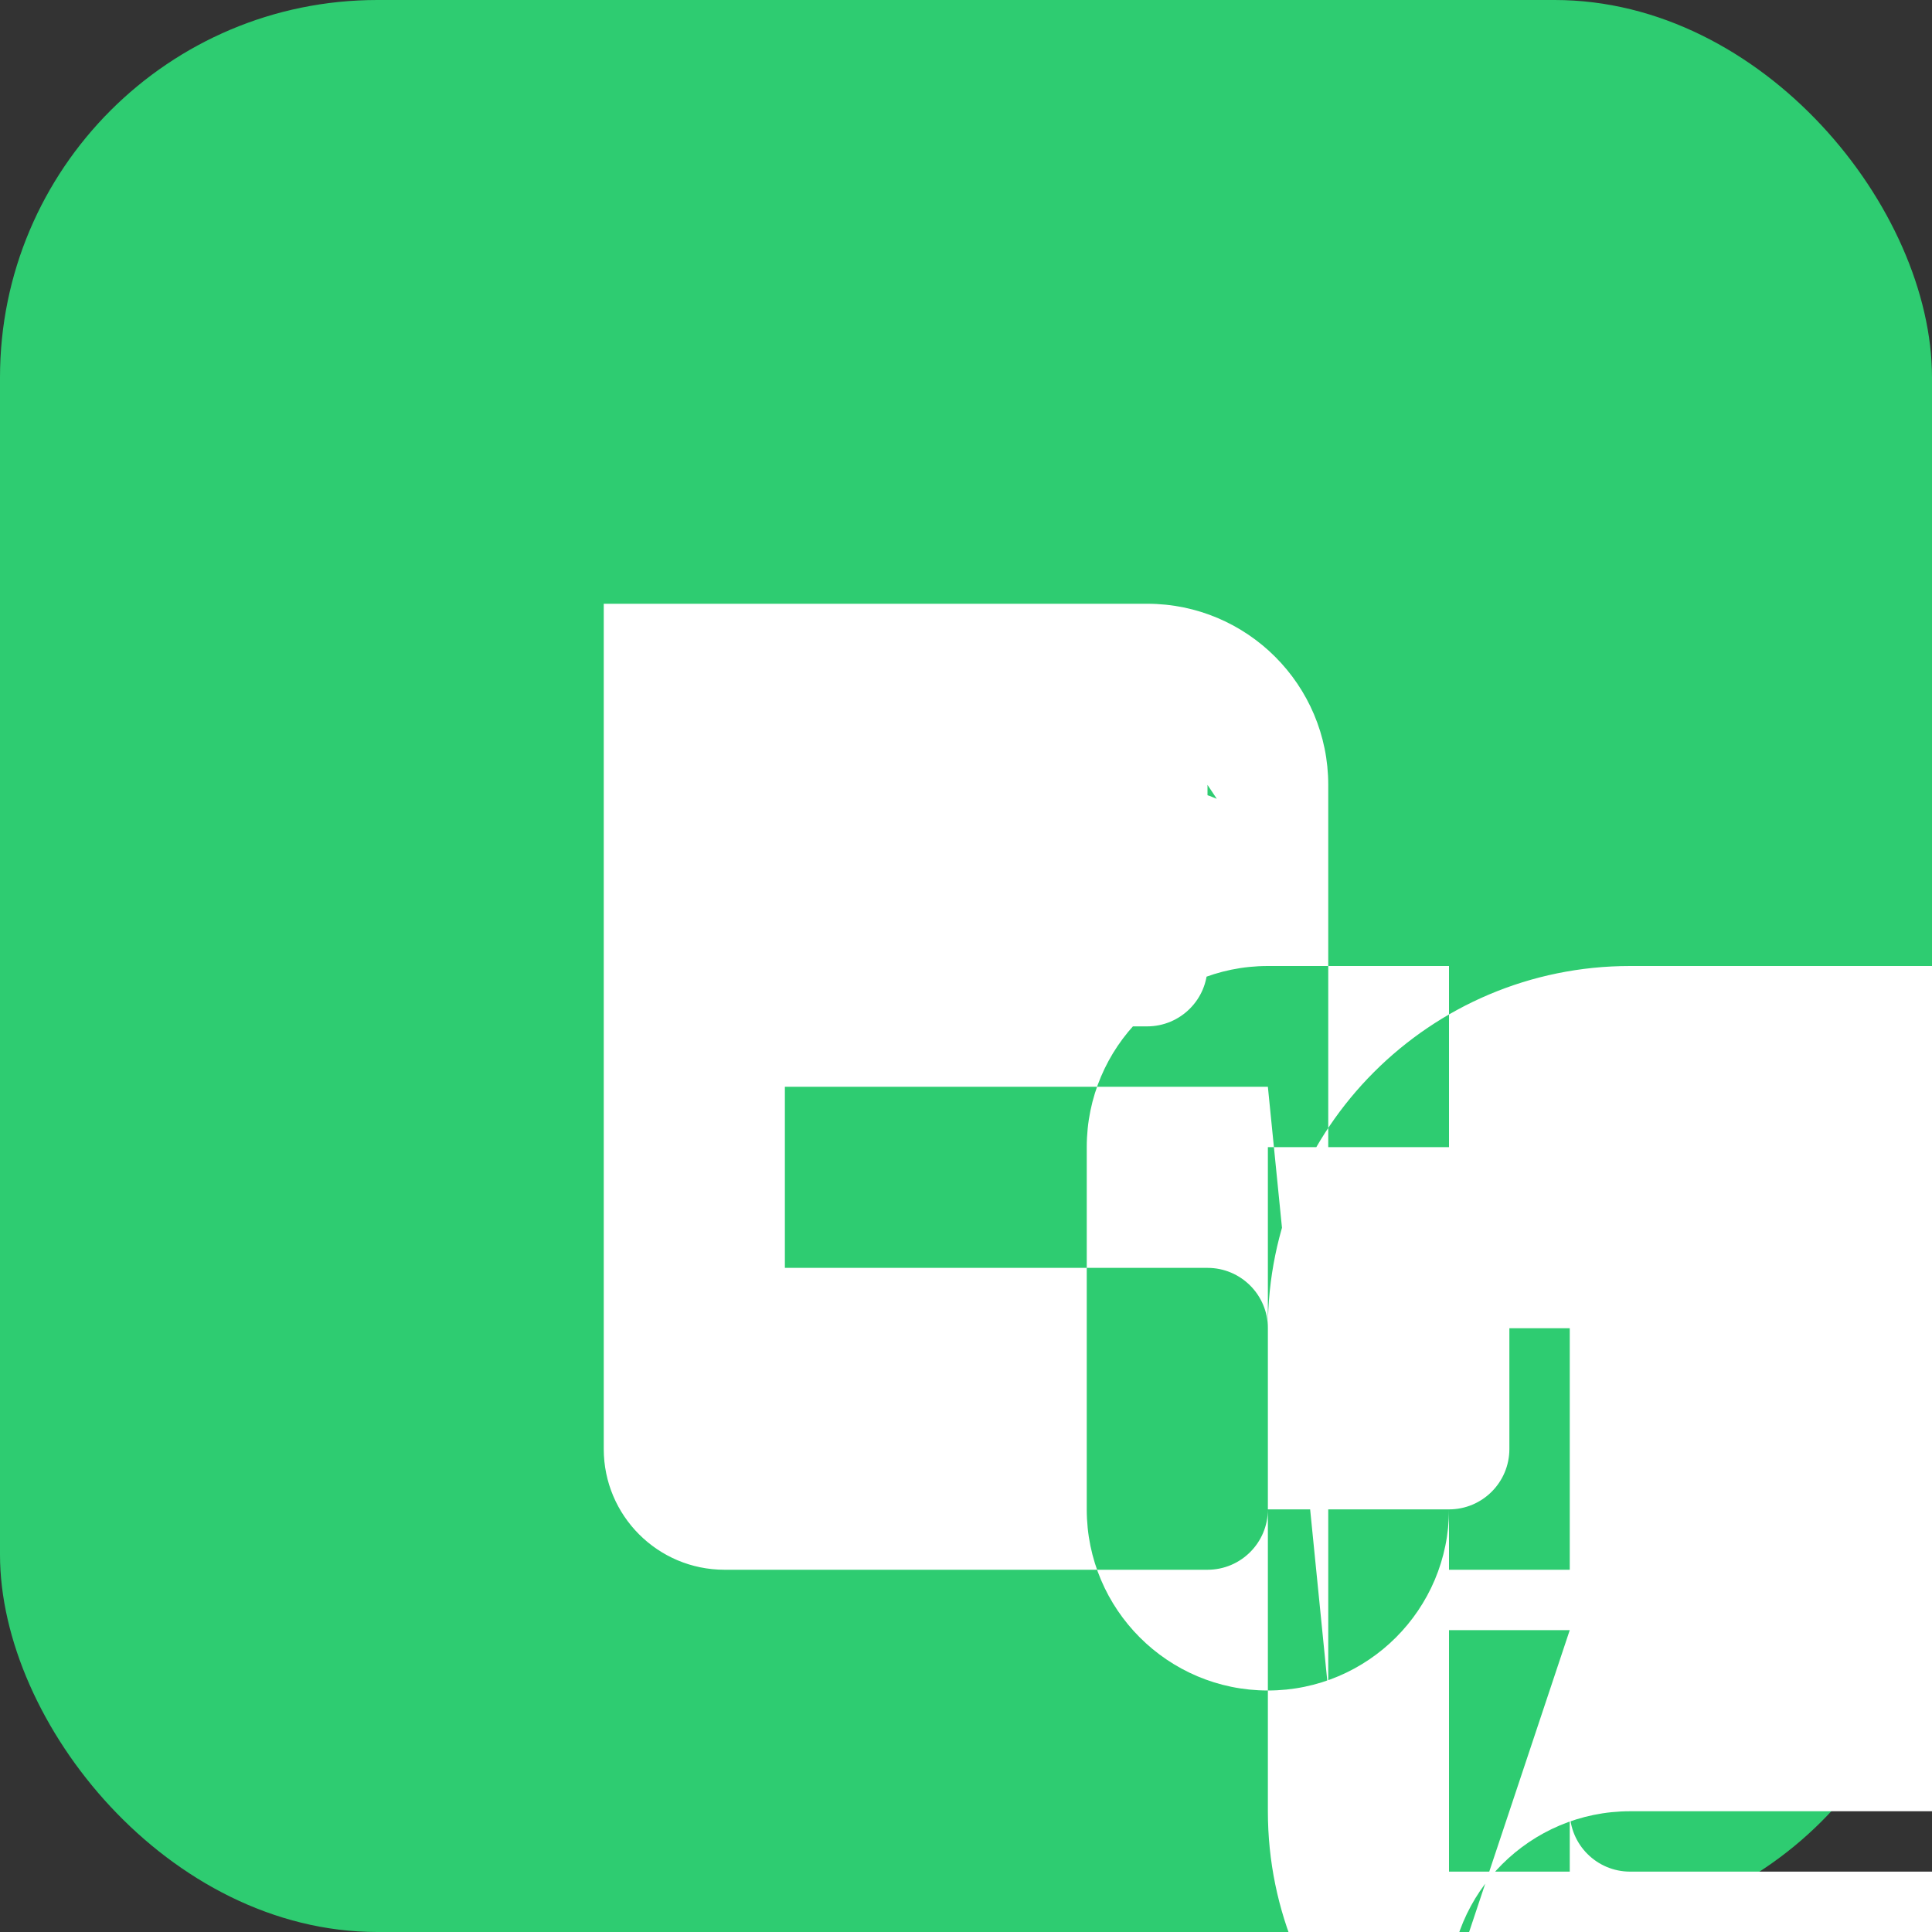 <?xml version="1.0" encoding="UTF-8"?>
<svg width="512" height="512" viewBox="0 0 512 512" xmlns="http://www.w3.org/2000/svg">
  <rect x="0" y="0" width="512" height="512" fill="#333333" stroke="none"/>
  <rect width="512" height="512" fill="#2ecc71" rx="100"/>
  <g fill="#fff" transform="translate(128, 128) scale(1)">
    <path d="M256 176v96c0 26.5-21.5 48-48 48H208c-26.5 0-48-21.5-48-48v-96c0-26.5 21.5-48 48-48h48v48h-48v96h48c8.84 0 16-7.16 16-16v-80h32zm-32-48c0-26.5-21.5-48-48-48H32v64h144c8.84 0 16-7.16 16-16V80zm32 272c0-26.5 21.5-48 48-48h96c8.84 0 16-7.16 16-16V144c0-8.84-7.16-16-16-16h-96c-53.02 0-96 42.98-96 96v128c0 53.02 42.98 96 96 96h96c8.84 0 16-7.16 16-16v-48c0-8.84-7.16-16-16-16h-96c-8.84 0-16-7.16-16-16v-48zm-32-80V80c0-26.5-21.5-48-48-48H32v64h144c8.84 0 16-7.16 16-16V80c0-8.84-7.16-16-16-16H64c-17.67 0-32 14.33-32 32v160c0 17.67 14.33 32 32 32h128c8.84 0 16-7.16 16-16v-48c0-8.84-7.16-16-16-16H80v-48h128zm32-16h32v64h-32v-64zm0-80h32v64h-32v-64z"></path>
  </g>
</svg>